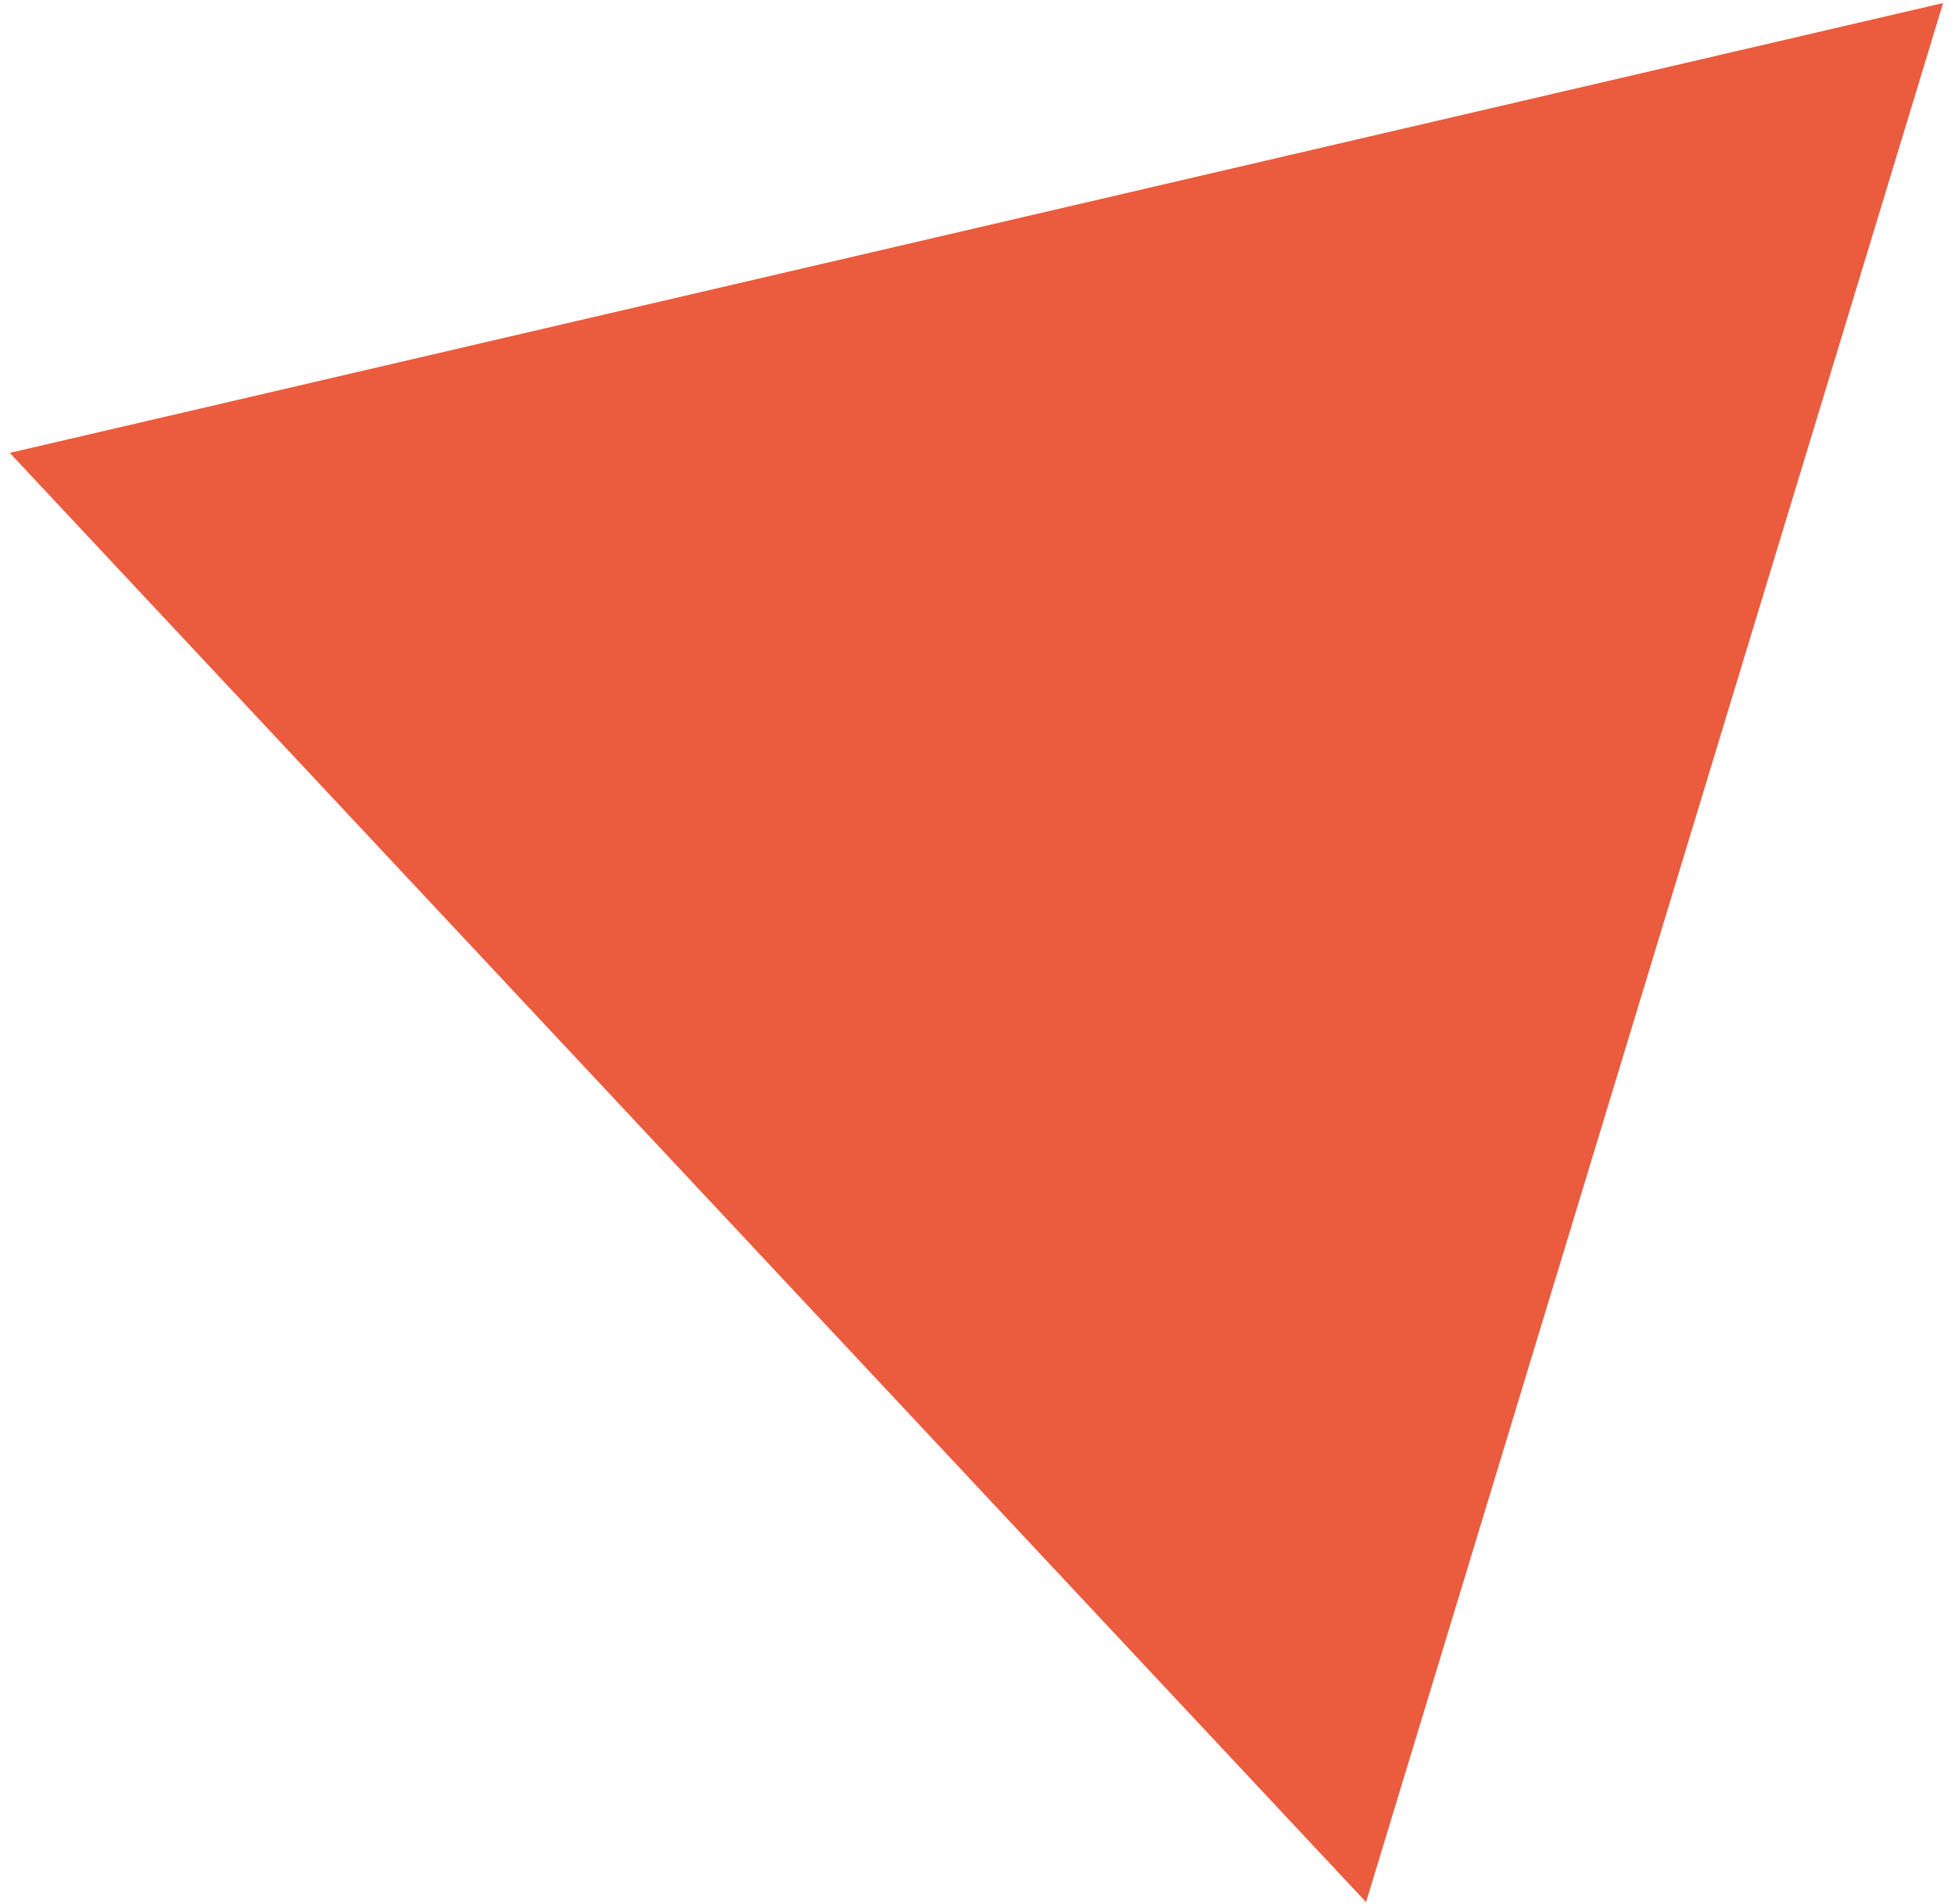 <?xml version="1.0" encoding="UTF-8"?> <svg xmlns="http://www.w3.org/2000/svg" width="116" height="113" viewBox="0 0 116 113" fill="none"><path d="M81.055 112.873L0.579 26.875L115.293 0.18L81.055 112.873Z" fill="#EB5B3E"></path></svg> 